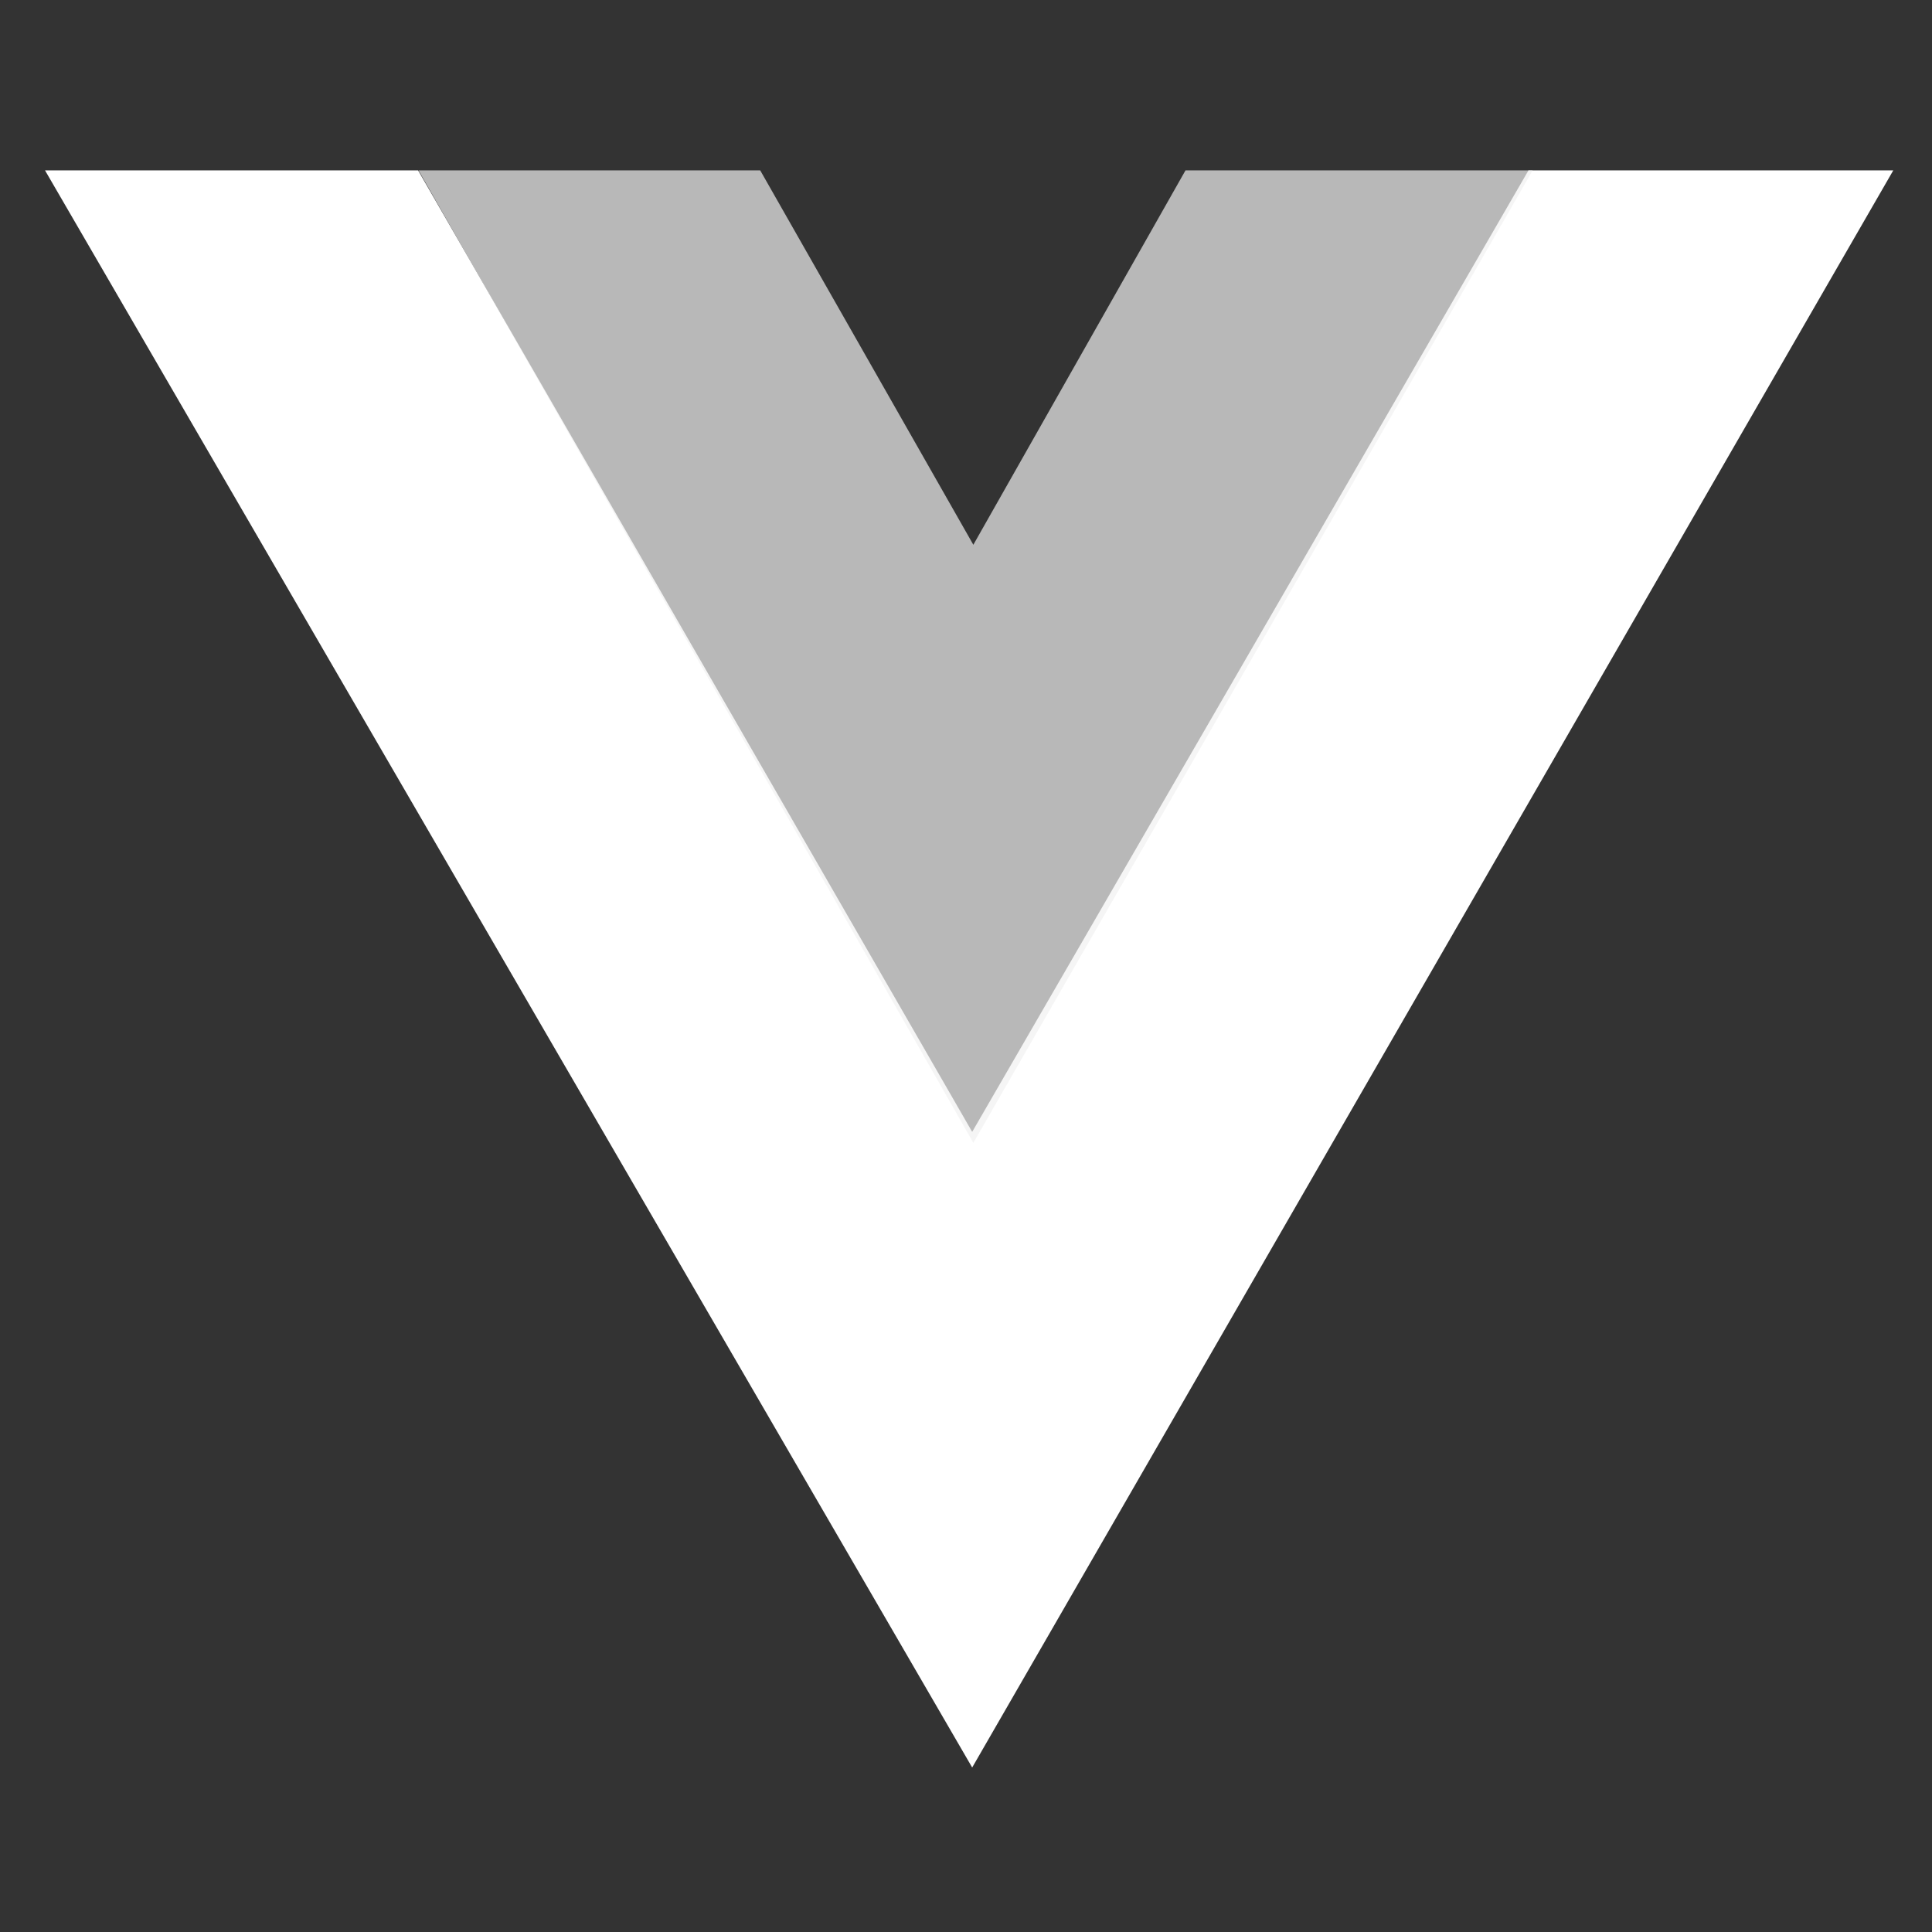 <svg xmlns="http://www.w3.org/2000/svg" fill="none" viewBox="0 0 70 70" height="70" width="70">
<rect x="0" y="0" width="70" height="70" fill="#333333" stroke="none"/>
<path fill="white" d="M55.38 6.173H68.597L35.224 64.04L1.631 6.173H15.148L35.224 41.01L55.38 6.173Z" clip-rule="evenodd" fill-rule="evenodd"></path>
<path fill="#F1F1F1" d="M42.953 6.173H55.531L35.266 41.407L15.164 6.173H27.544L35.266 19.738L42.953 6.173Z" clip-rule="evenodd" fill-rule="evenodd" opacity="0.7"></path>
</svg>
